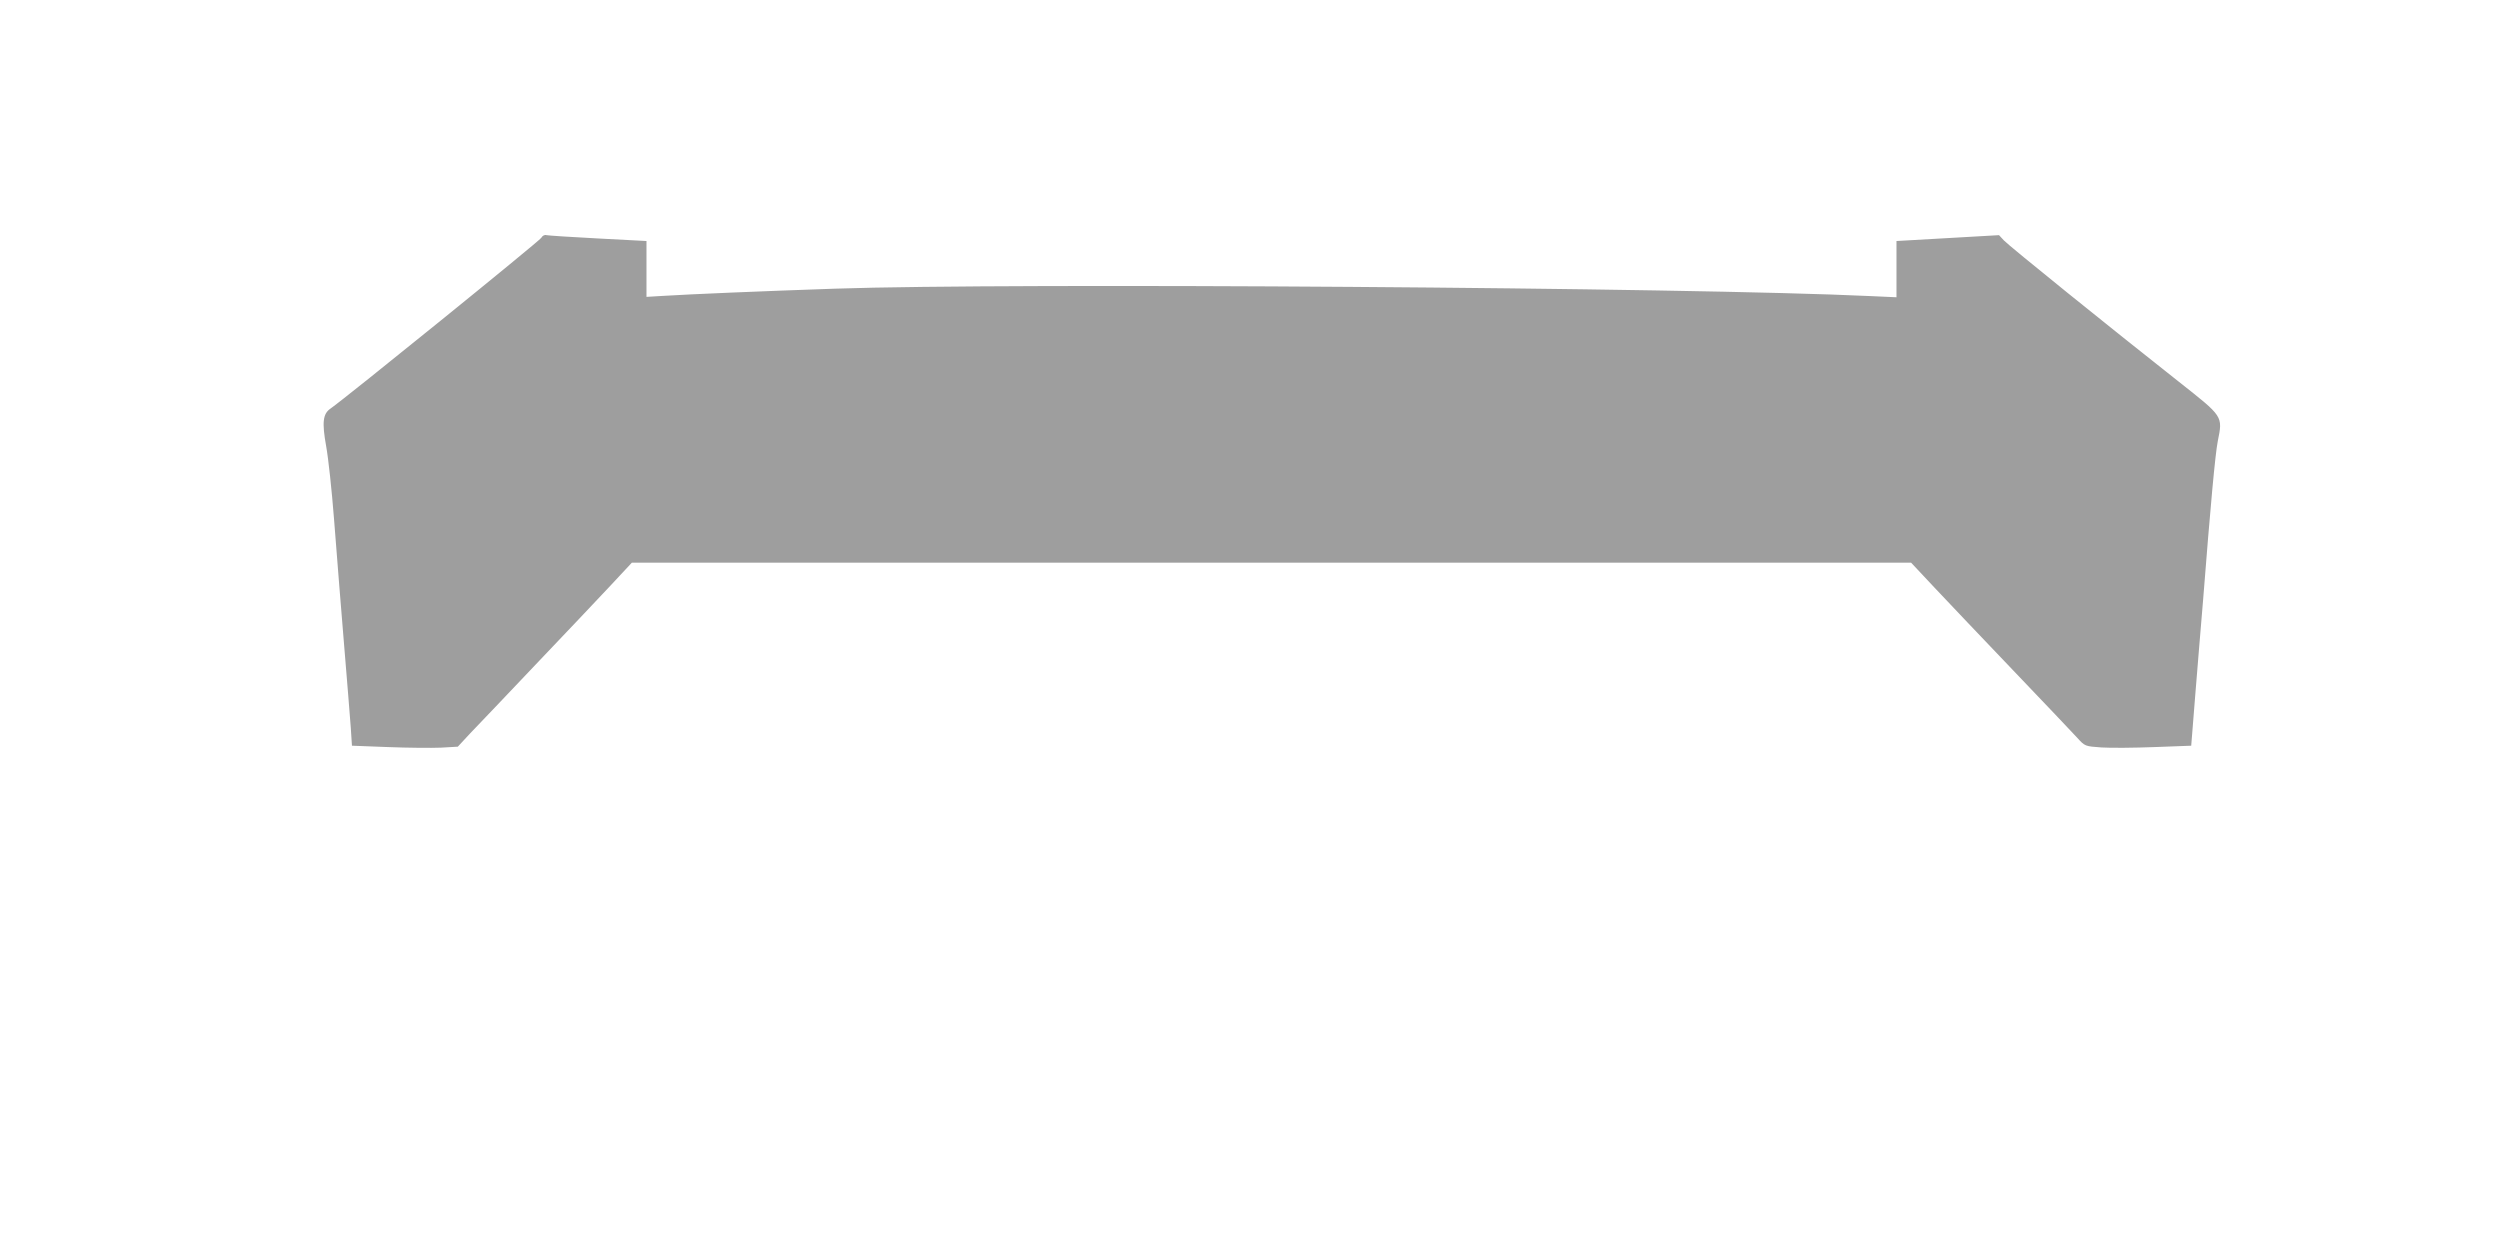 <?xml version="1.0" standalone="no"?>
<!DOCTYPE svg PUBLIC "-//W3C//DTD SVG 20010904//EN"
 "http://www.w3.org/TR/2001/REC-SVG-20010904/DTD/svg10.dtd">
<svg version="1.0" xmlns="http://www.w3.org/2000/svg"
 width="1280pt" height="640pt" viewBox="0 0 1280 640"
 preserveAspectRatio="xMidYMid meet">
<g transform="translate(0,640) scale(0.1,-0.1)"
fill="#9e9e9e" stroke="none">
<path d="M2771 5182 c-9 -16 -1001 -820 -1079 -874 -39 -27 -44 -70 -22 -193
11 -60 29 -227 40 -370 22 -281 35 -445 50 -625 18 -216 29 -355 36 -446 l6
-92 184 -7 c102 -4 224 -5 271 -3 l87 5 65 70 c37 38 188 197 336 353 149 156
320 337 380 401 l110 118 3275 0 3275 0 120 -128 c66 -70 248 -262 405 -426
157 -164 303 -318 325 -342 40 -44 40 -44 125 -50 47 -3 169 -2 272 2 l187 7
5 62 c3 33 10 124 16 201 6 77 15 187 20 245 5 58 14 166 20 240 38 485 62
745 75 811 26 130 29 124 -200 305 -344 271 -869 695 -895 723 l-25 27 -262
-15 -263 -15 0 -144 0 -144 -132 6 c-926 44 -4399 69 -5303 38 -380 -13 -737
-28 -882 -37 l-83 -5 0 143 0 143 -247 13 c-137 7 -256 15 -265 17 -10 3 -21
-3 -27 -14z"/>
</g>
</svg>

